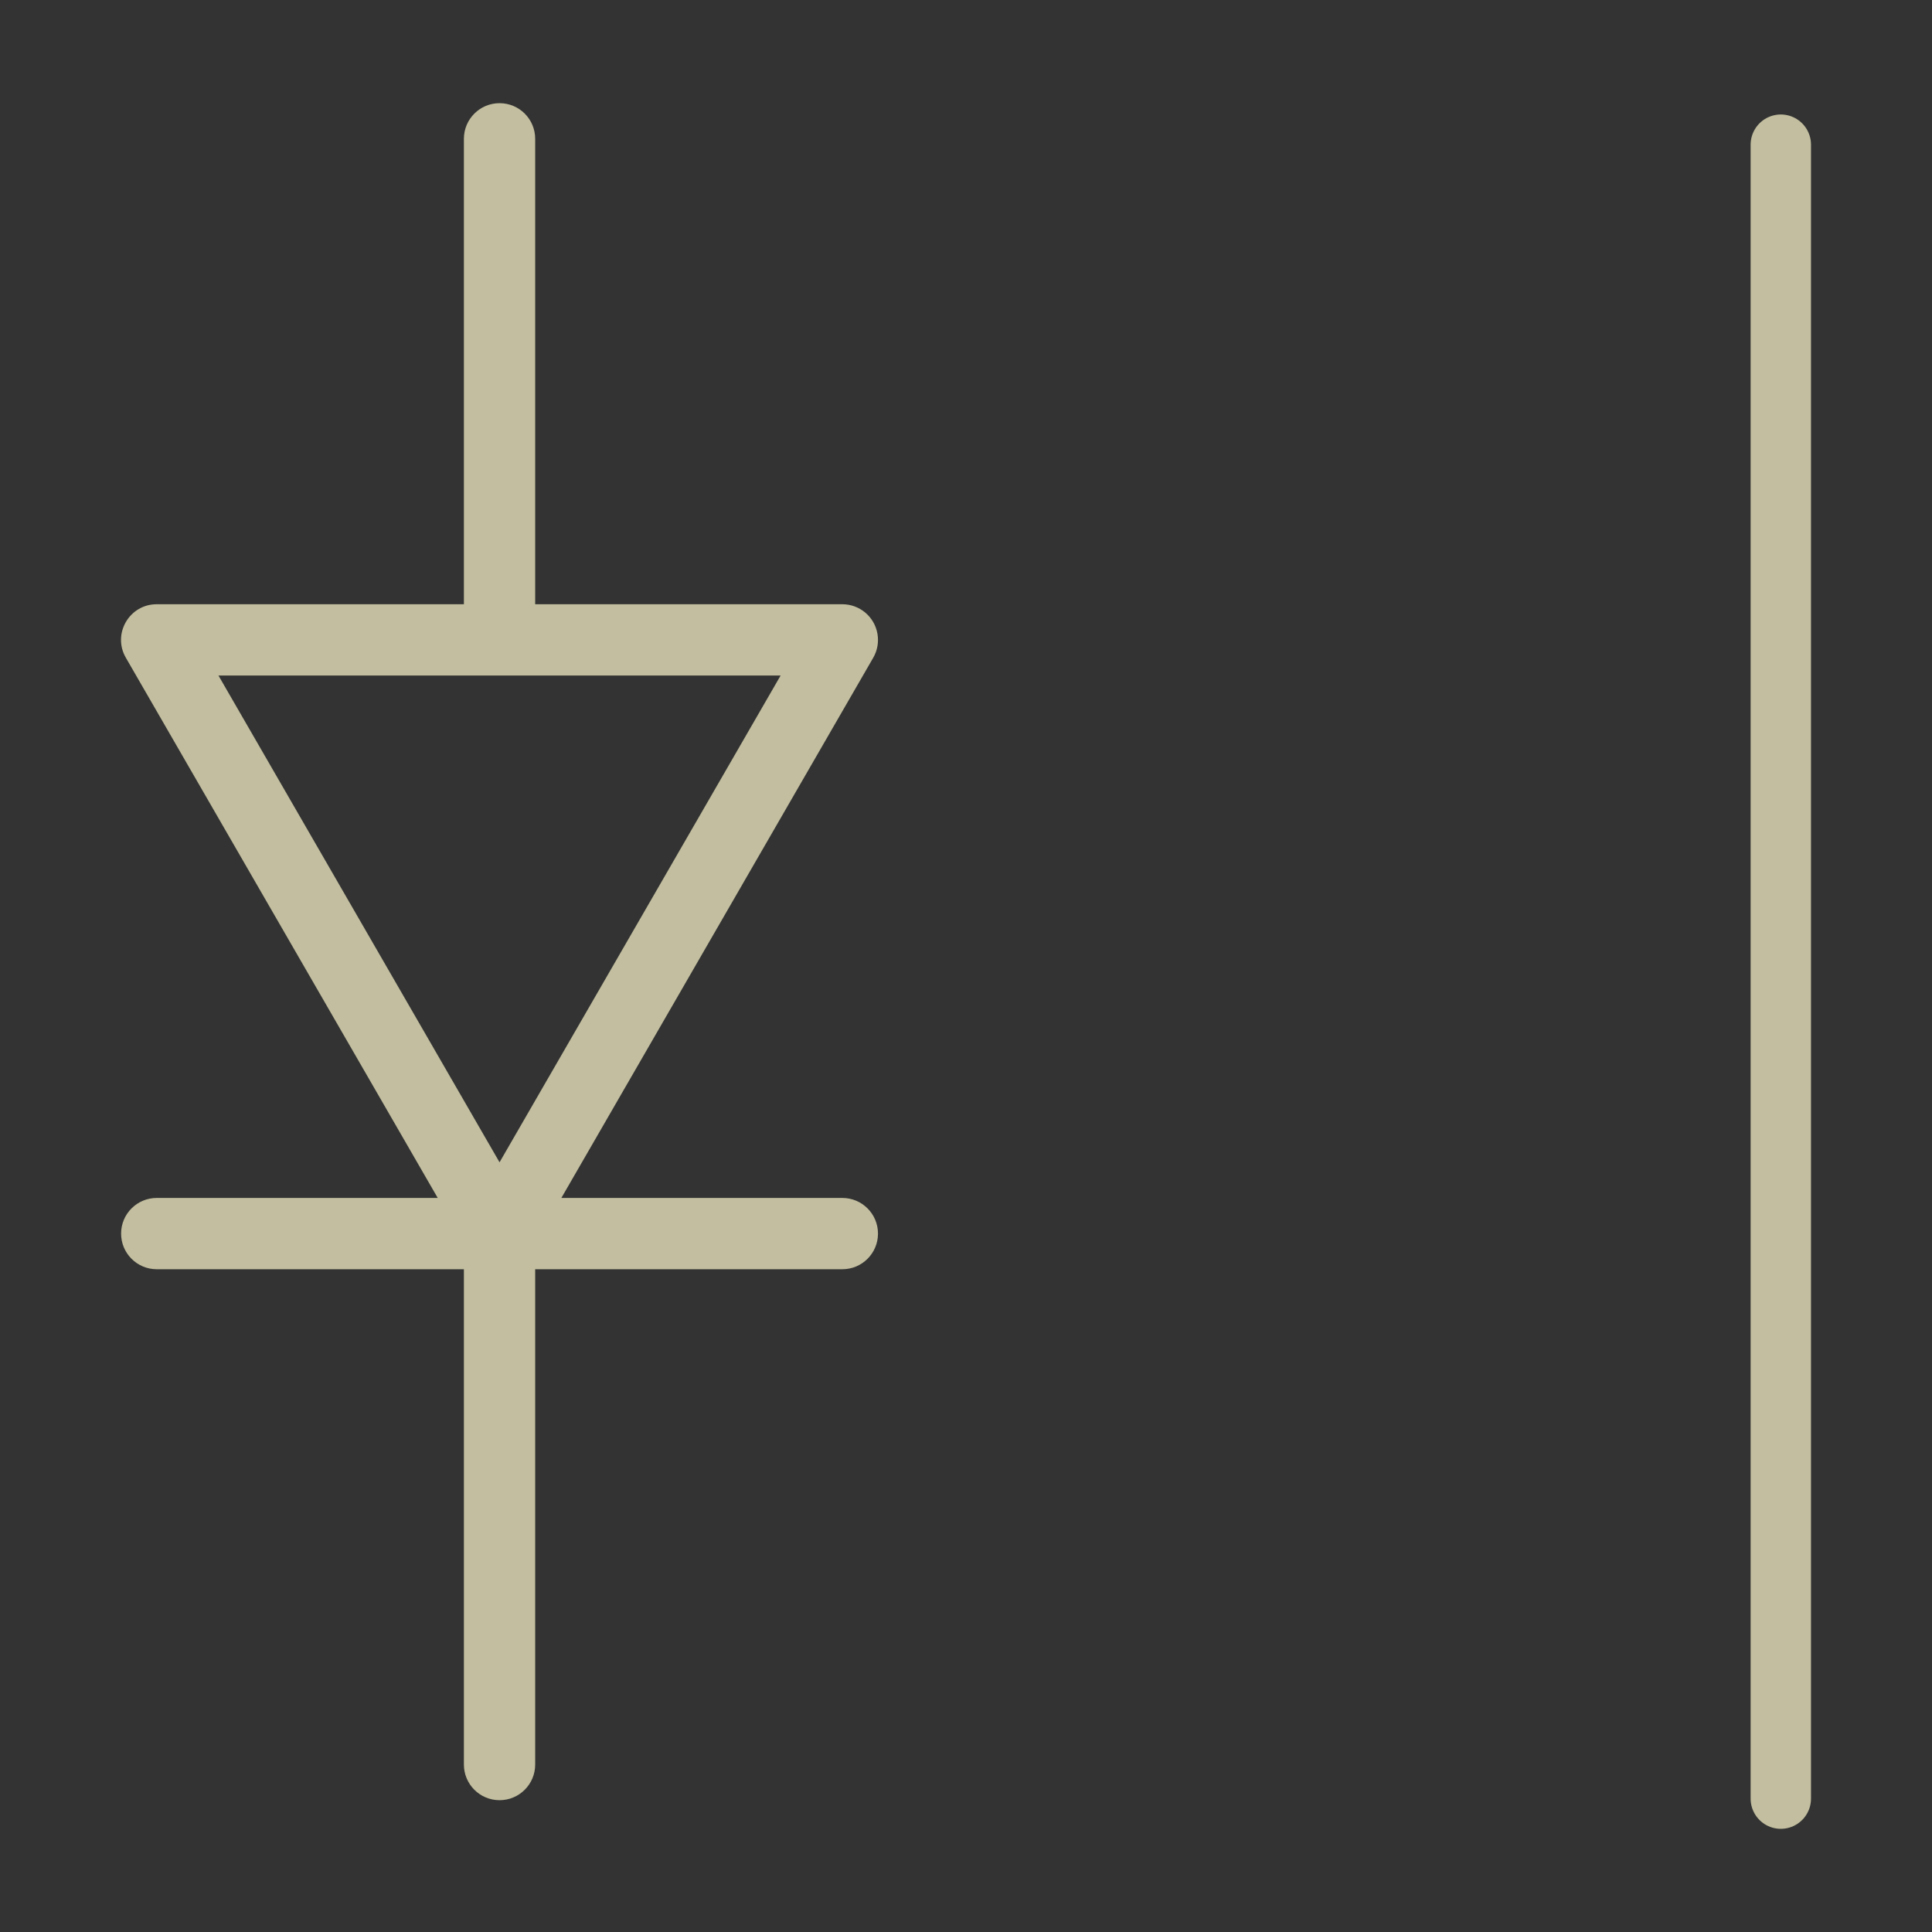<?xml version="1.0" encoding="UTF-8" standalone="no"?>
<svg
   height="48"
   viewBox="0 -960 960 960"
   width="48"
   version="1.1"
   id="svg1"
   sodipodi:docname="brightness_low.svg"
   inkscape:version="1.3.2 (091e20ef0f, 2023-11-25)"
   xmlns:inkscape="http://www.inkscape.org/namespaces/inkscape"
   xmlns:sodipodi="http://sodipodi.sourceforge.net/DTD/sodipodi-0.dtd"
   xmlns="http://www.w3.org/2000/svg"
   xmlns:svg="http://www.w3.org/2000/svg">
  <rect x="0" y="-960" width="960" height="960" fill="#333333" stroke="none"/>
  <defs
     id="defs1" />
  <sodipodi:namedview
     id="namedview1"
     pagecolor="#505050"
     bordercolor="#ffffff"
     borderopacity="1"
     inkscape:showpageshadow="0"
     inkscape:pageopacity="0"
     inkscape:pagecheckerboard="1"
     inkscape:deskcolor="#505050"
     inkscape:zoom="17.865453"
     inkscape:cx="28.238859"
     inkscape:cy="23.676981"
     inkscape:window-width="2048"
     inkscape:window-height="1208"
     inkscape:window-x="0"
     inkscape:window-y="0"
     inkscape:window-maximized="1"
     inkscape:current-layer="svg1"
     showguides="true" />
  <path
     id="path2"
     style="color:#000000;fill:#fffacd;fill-opacity:0.7;stroke-width:1;stroke-linecap:round;stroke-linejoin:round;-inkscape-stroke:none"
     d="m 436.267,-347.036 c 0,-9.782 -7.93,-17.712 -17.712,-17.712 H 278.938 L 433.915,-633.19 c 2.076,-3.614 2.811,-7.844 2.076,-11.946 -1.499,-8.456 -8.847,-14.618 -17.435,-14.621 h -152.625 v -231.266 c 0,-9.782 -7.93,-17.712 -17.712,-17.712 -9.782,0 -17.712,7.93 -17.712,17.712 v 231.266 H 77.883 c -13.642,-0.013 -22.178,14.752 -15.359,26.567 l 154.977,268.442 H 77.883 c -9.782,0 -17.712,7.93 -17.712,17.712 0,9.782 7.93,17.712 17.712,17.712 h 152.625 v 246.118 c 0,9.782 7.93,17.712 17.712,17.712 9.782,0 17.712,-7.93 17.712,-17.712 v -246.118 h 152.625 c 9.782,0 17.712,-7.93 17.712,-17.712 z M 387.883,-624.334 248.219,-382.459 108.555,-624.334 H 248.219 Z"
     sodipodi:nodetypes="sscccccsssccccssscssscssccccc" />
  <path
     style="fill:none;fill-opacity:0.5;stroke:#fffacd;stroke-width:30;stroke-linecap:round;stroke-linejoin:round;stroke-dasharray:none;stroke-opacity:0.7"
     d="M 884.875,-888.112 V -66.265"
     id="path11"
     sodipodi:nodetypes="cc" />
</svg>
